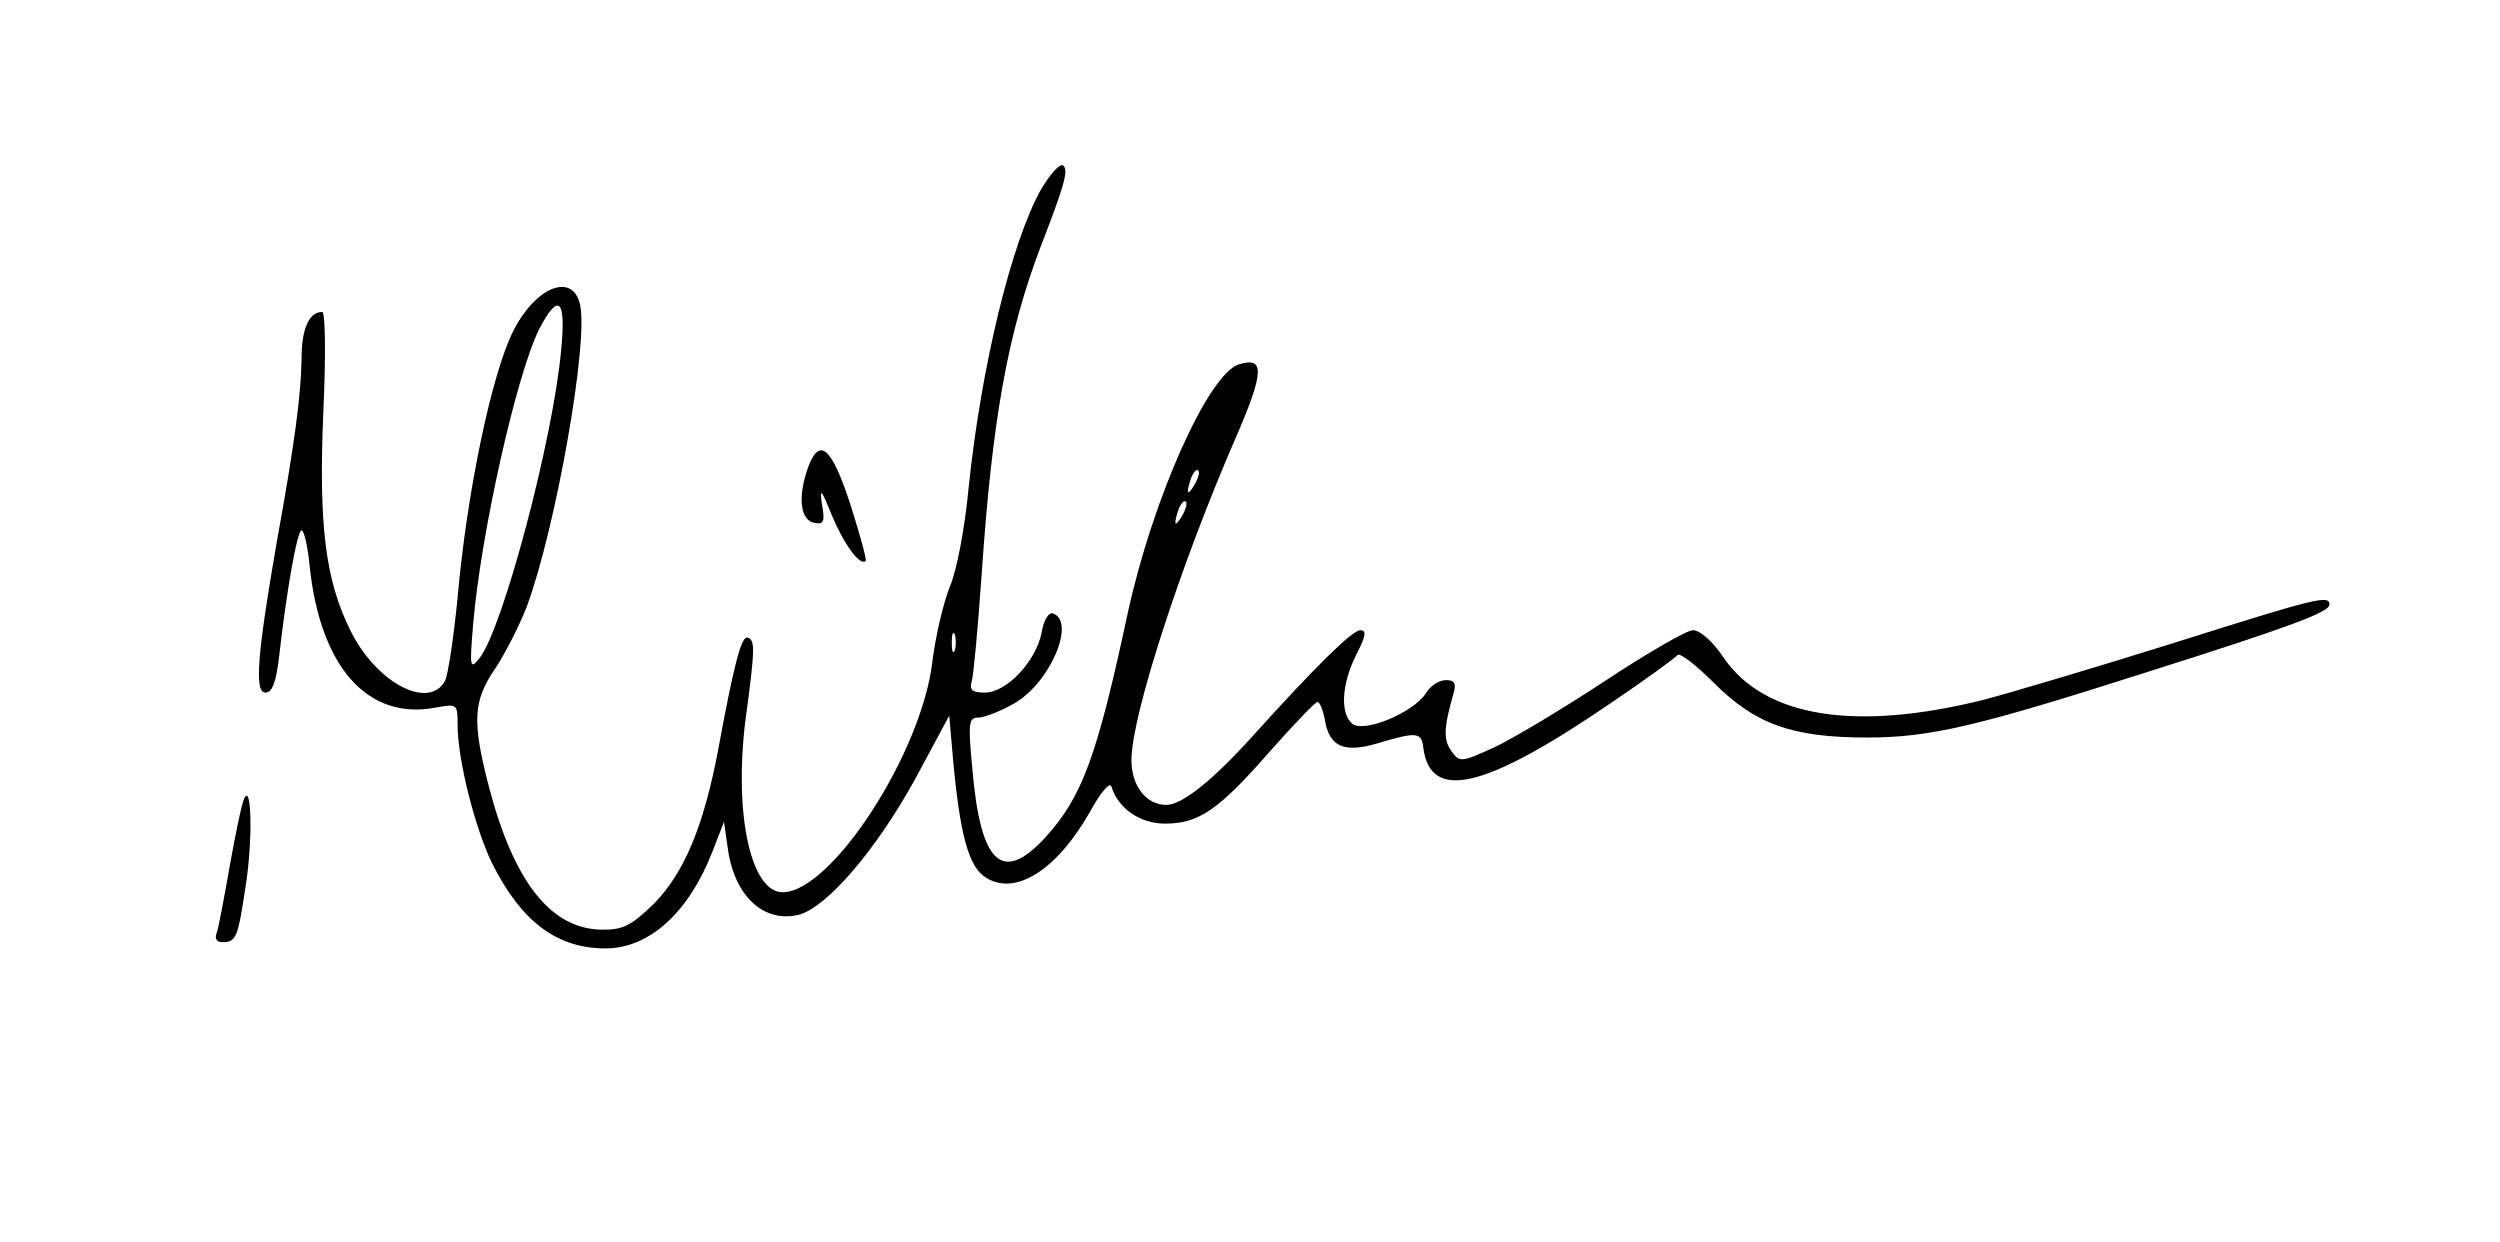 <?xml version="1.0" encoding="UTF-8" standalone="yes"?>
<svg version="1.0" xmlns="http://www.w3.org/2000/svg" width="300pt" height="149pt" viewBox="0 0 400 199" preserveAspectRatio="xMidYMid meet">
  <g transform="translate(0,199) scale(0.1,-0.1)" fill="#000000" stroke="none">
    <path d="M1666 1688 c-48 -84 -97 -286 -117 -480 -6 -64 -19 -133 -30 -158
-10 -25 -23 -79 -28 -120 -17 -147 -162 -370 -240 -370 -51 0 -78 125 -60 273
16 118 16 131 4 135 -10 4 -22 -42 -48 -183 -23 -120 -54 -194 -102 -243 -36
-35 -49 -42 -82 -42 -83 0 -143 76 -183 230 -27 104 -25 137 10 188 16 24 39
69 51 100 46 124 100 427 85 485 -12 50 -70 28 -106 -42 -35 -68 -75 -259 -90
-429 -6 -62 -15 -122 -20 -133 -26 -48 -111 -3 -152 81 -40 81 -51 169 -43
353 4 91 3 157 -2 157 -21 0 -33 -27 -33 -74 -1 -58 -10 -131 -40 -296 -31
-179 -36 -240 -18 -240 11 0 17 16 22 58 12 106 29 202 36 202 4 0 10 -26 13
-58 17 -161 93 -247 202 -226 34 6 35 6 35 -27 0 -57 28 -166 55 -222 47 -94
104 -137 182 -137 70 0 133 57 171 154 l19 49 6 -42 c10 -76 57 -121 114 -107
45 12 123 103 185 215 l56 104 6 -69 c11 -121 25 -173 52 -190 47 -31 114 11
167 104 18 33 33 50 35 41 11 -35 46 -59 86 -59 54 0 86 22 169 117 38 43 72
78 75 78 4 0 9 -13 12 -29 7 -42 30 -53 82 -38 67 20 73 19 76 -8 12 -85 99
-64 297 71 58 39 107 75 110 79 3 5 29 -15 58 -44 67 -67 126 -88 246 -88 101
0 177 18 446 104 234 74 295 97 295 109 0 16 -20 11 -248 -61 -121 -38 -259
-79 -304 -91 -207 -52 -353 -29 -419 67 -17 26 -38 44 -49 44 -10 0 -74 -37
-142 -82 -67 -44 -147 -92 -177 -106 -53 -24 -55 -24 -68 -6 -13 18 -13 36 3
92 5 17 2 22 -12 22 -11 0 -25 -9 -32 -21 -20 -31 -99 -64 -118 -49 -20 17
-17 64 6 110 16 31 17 40 7 40 -13 0 -70 -56 -173 -170 -64 -71 -113 -110
-138 -110 -32 0 -56 30 -56 72 0 70 79 314 167 516 46 106 47 131 5 118 -49
-16 -138 -215 -178 -399 -49 -229 -73 -294 -131 -358 -70 -77 -105 -44 -118
109 -7 74 -6 82 10 82 9 0 35 10 56 22 58 32 101 132 63 145 -7 2 -15 -12 -18
-31 -9 -46 -56 -96 -91 -96 -20 0 -25 4 -21 18 3 9 10 87 16 172 17 250 42
387 95 526 38 98 45 123 35 129 -5 3 -20 -14 -34 -37z m-770 -259 c-13 -144
-94 -448 -131 -494 -15 -19 -16 -15 -10 55 12 143 69 399 106 473 31 59 43 48
35 -34z m1015 -216 c-12 -20 -14 -14 -5 12 4 9 9 14 11 11 3 -2 0 -13 -6 -23z
m-20 -50 c-12 -20 -14 -14 -5 12 4 9 9 14 11 11 3 -2 0 -13 -6 -23z m-364
-215 c-3 -7 -5 -2 -5 12 0 14 2 19 5 13 2 -7 2 -19 0 -25z"/>
    <path d="M1290 1236 c-15 -46 -10 -80 12 -84 15 -3 17 2 12 30 -4 27 -1 24 15
-16 20 -48 46 -84 55 -75 2 2 -9 42 -24 89 -31 96 -51 112 -70 56z"/>
    <path d="M388 710 c-4 -8 -14 -57 -23 -107 -9 -51 -18 -100 -21 -108 -4 -9 0
-15 9 -15 22 0 25 7 37 88 12 73 10 169 -2 142z"/>
  </g>
</svg>